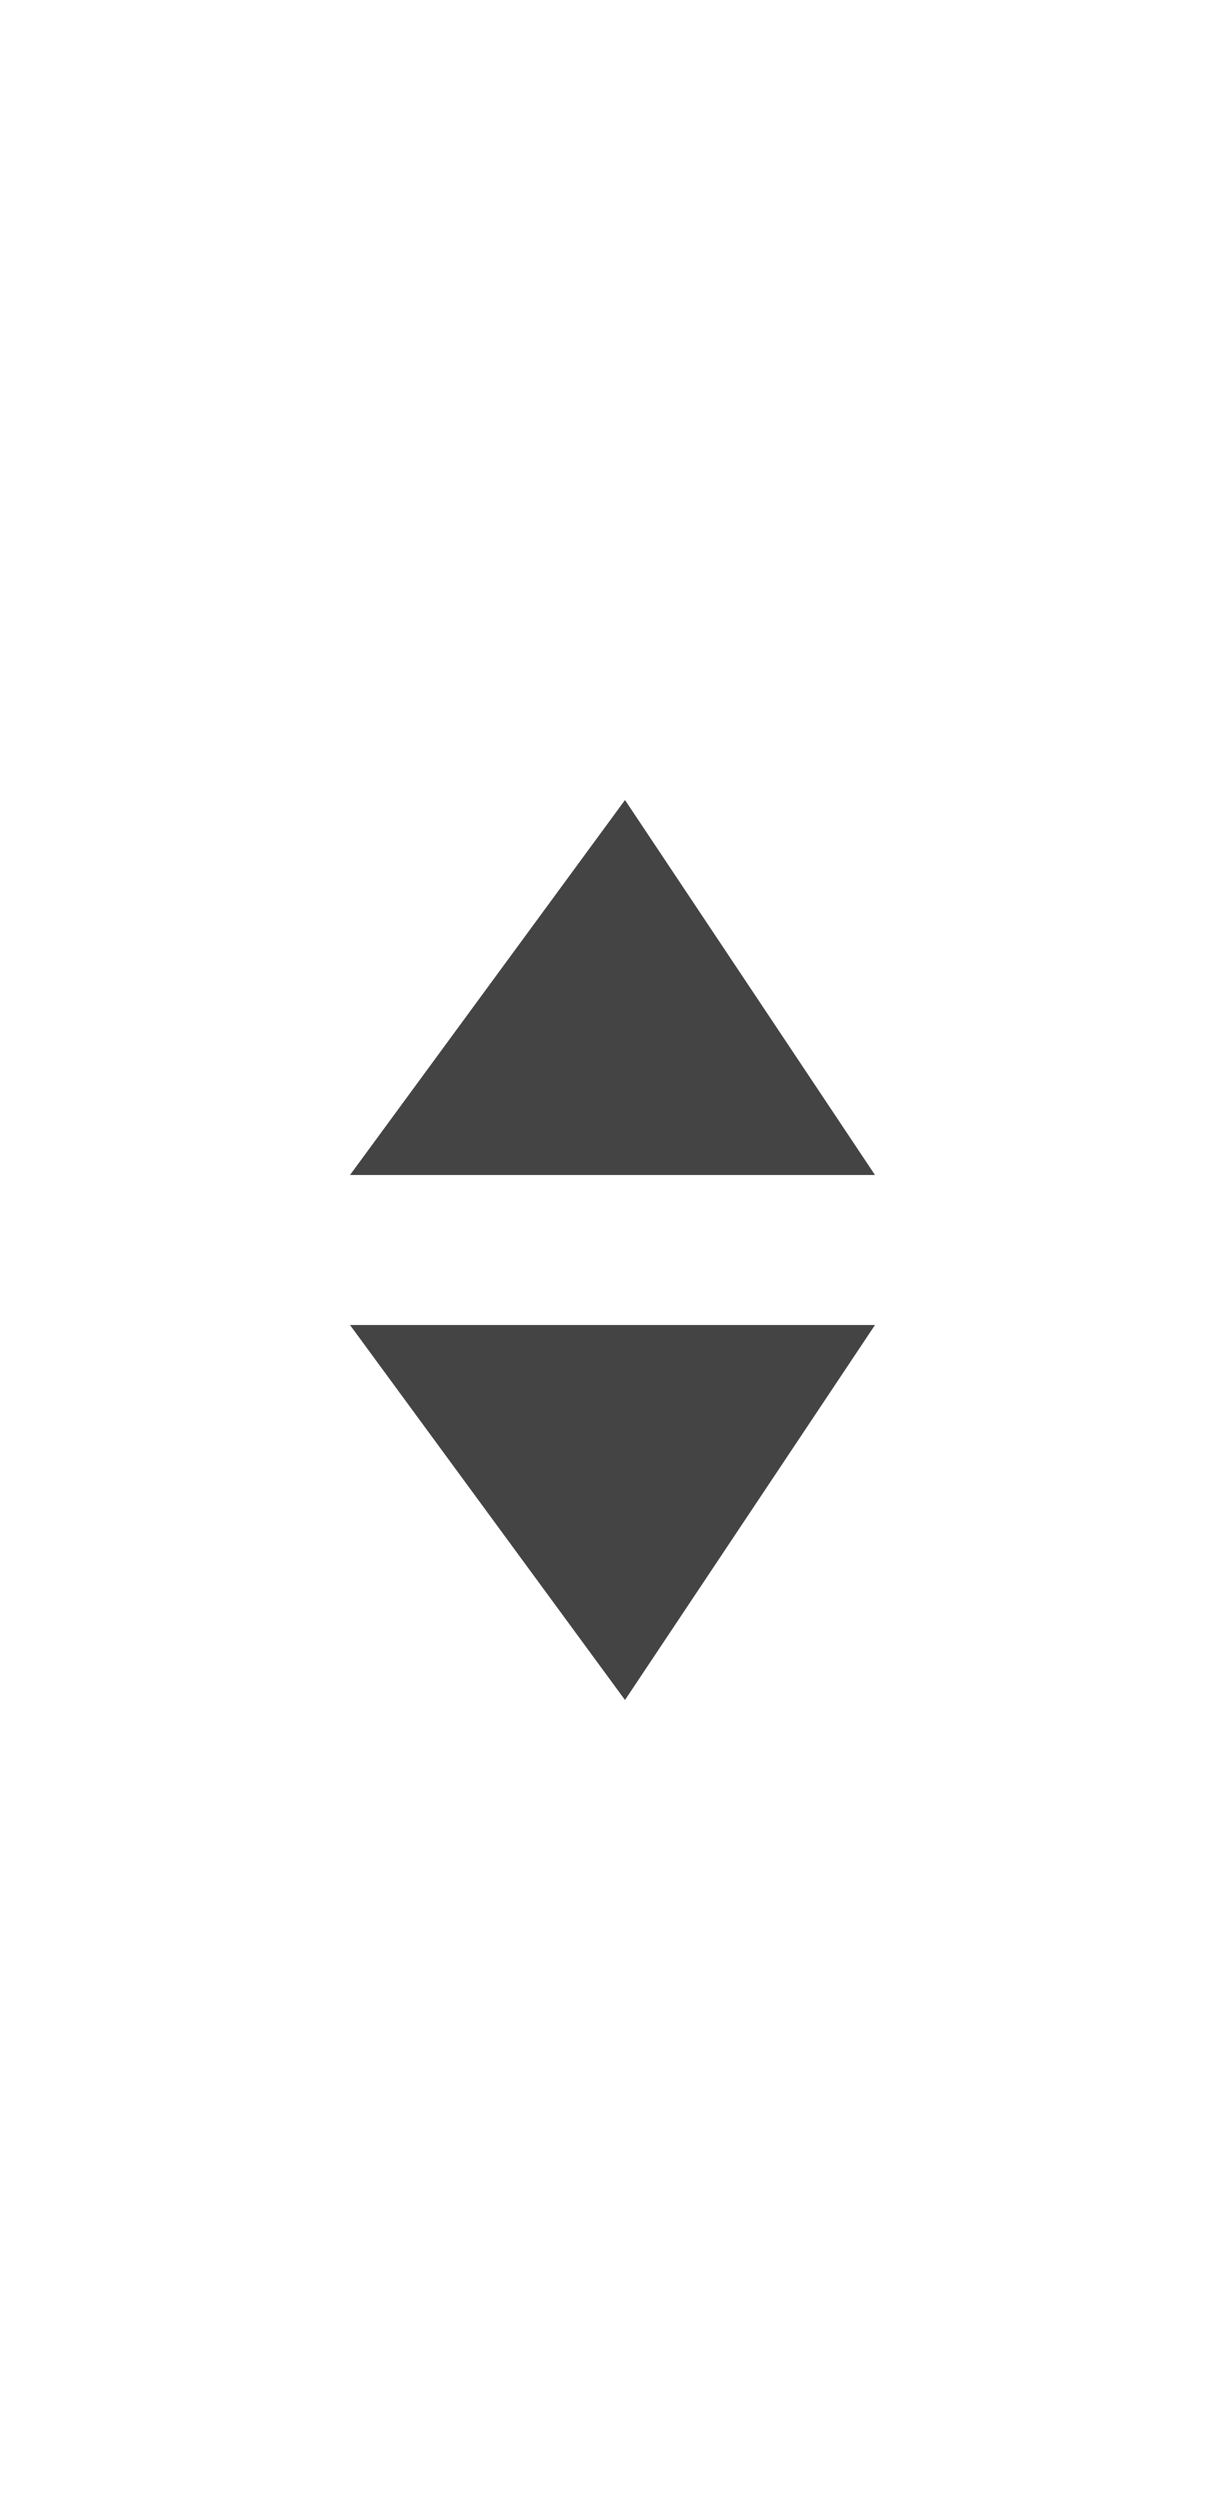 <svg version="1.1" id="Layer_1" xmlns="http://www.w3.org/2000/svg" x="0" y="0" viewBox="0 0 4.9 10" xml:space="preserve"><style>.st0{fill:#444}</style><path class="st0" d="M1.4 4.7l1.1-1.5 1 1.5zM3.5 5.3l-1 1.5-1.1-1.5z"/></svg>